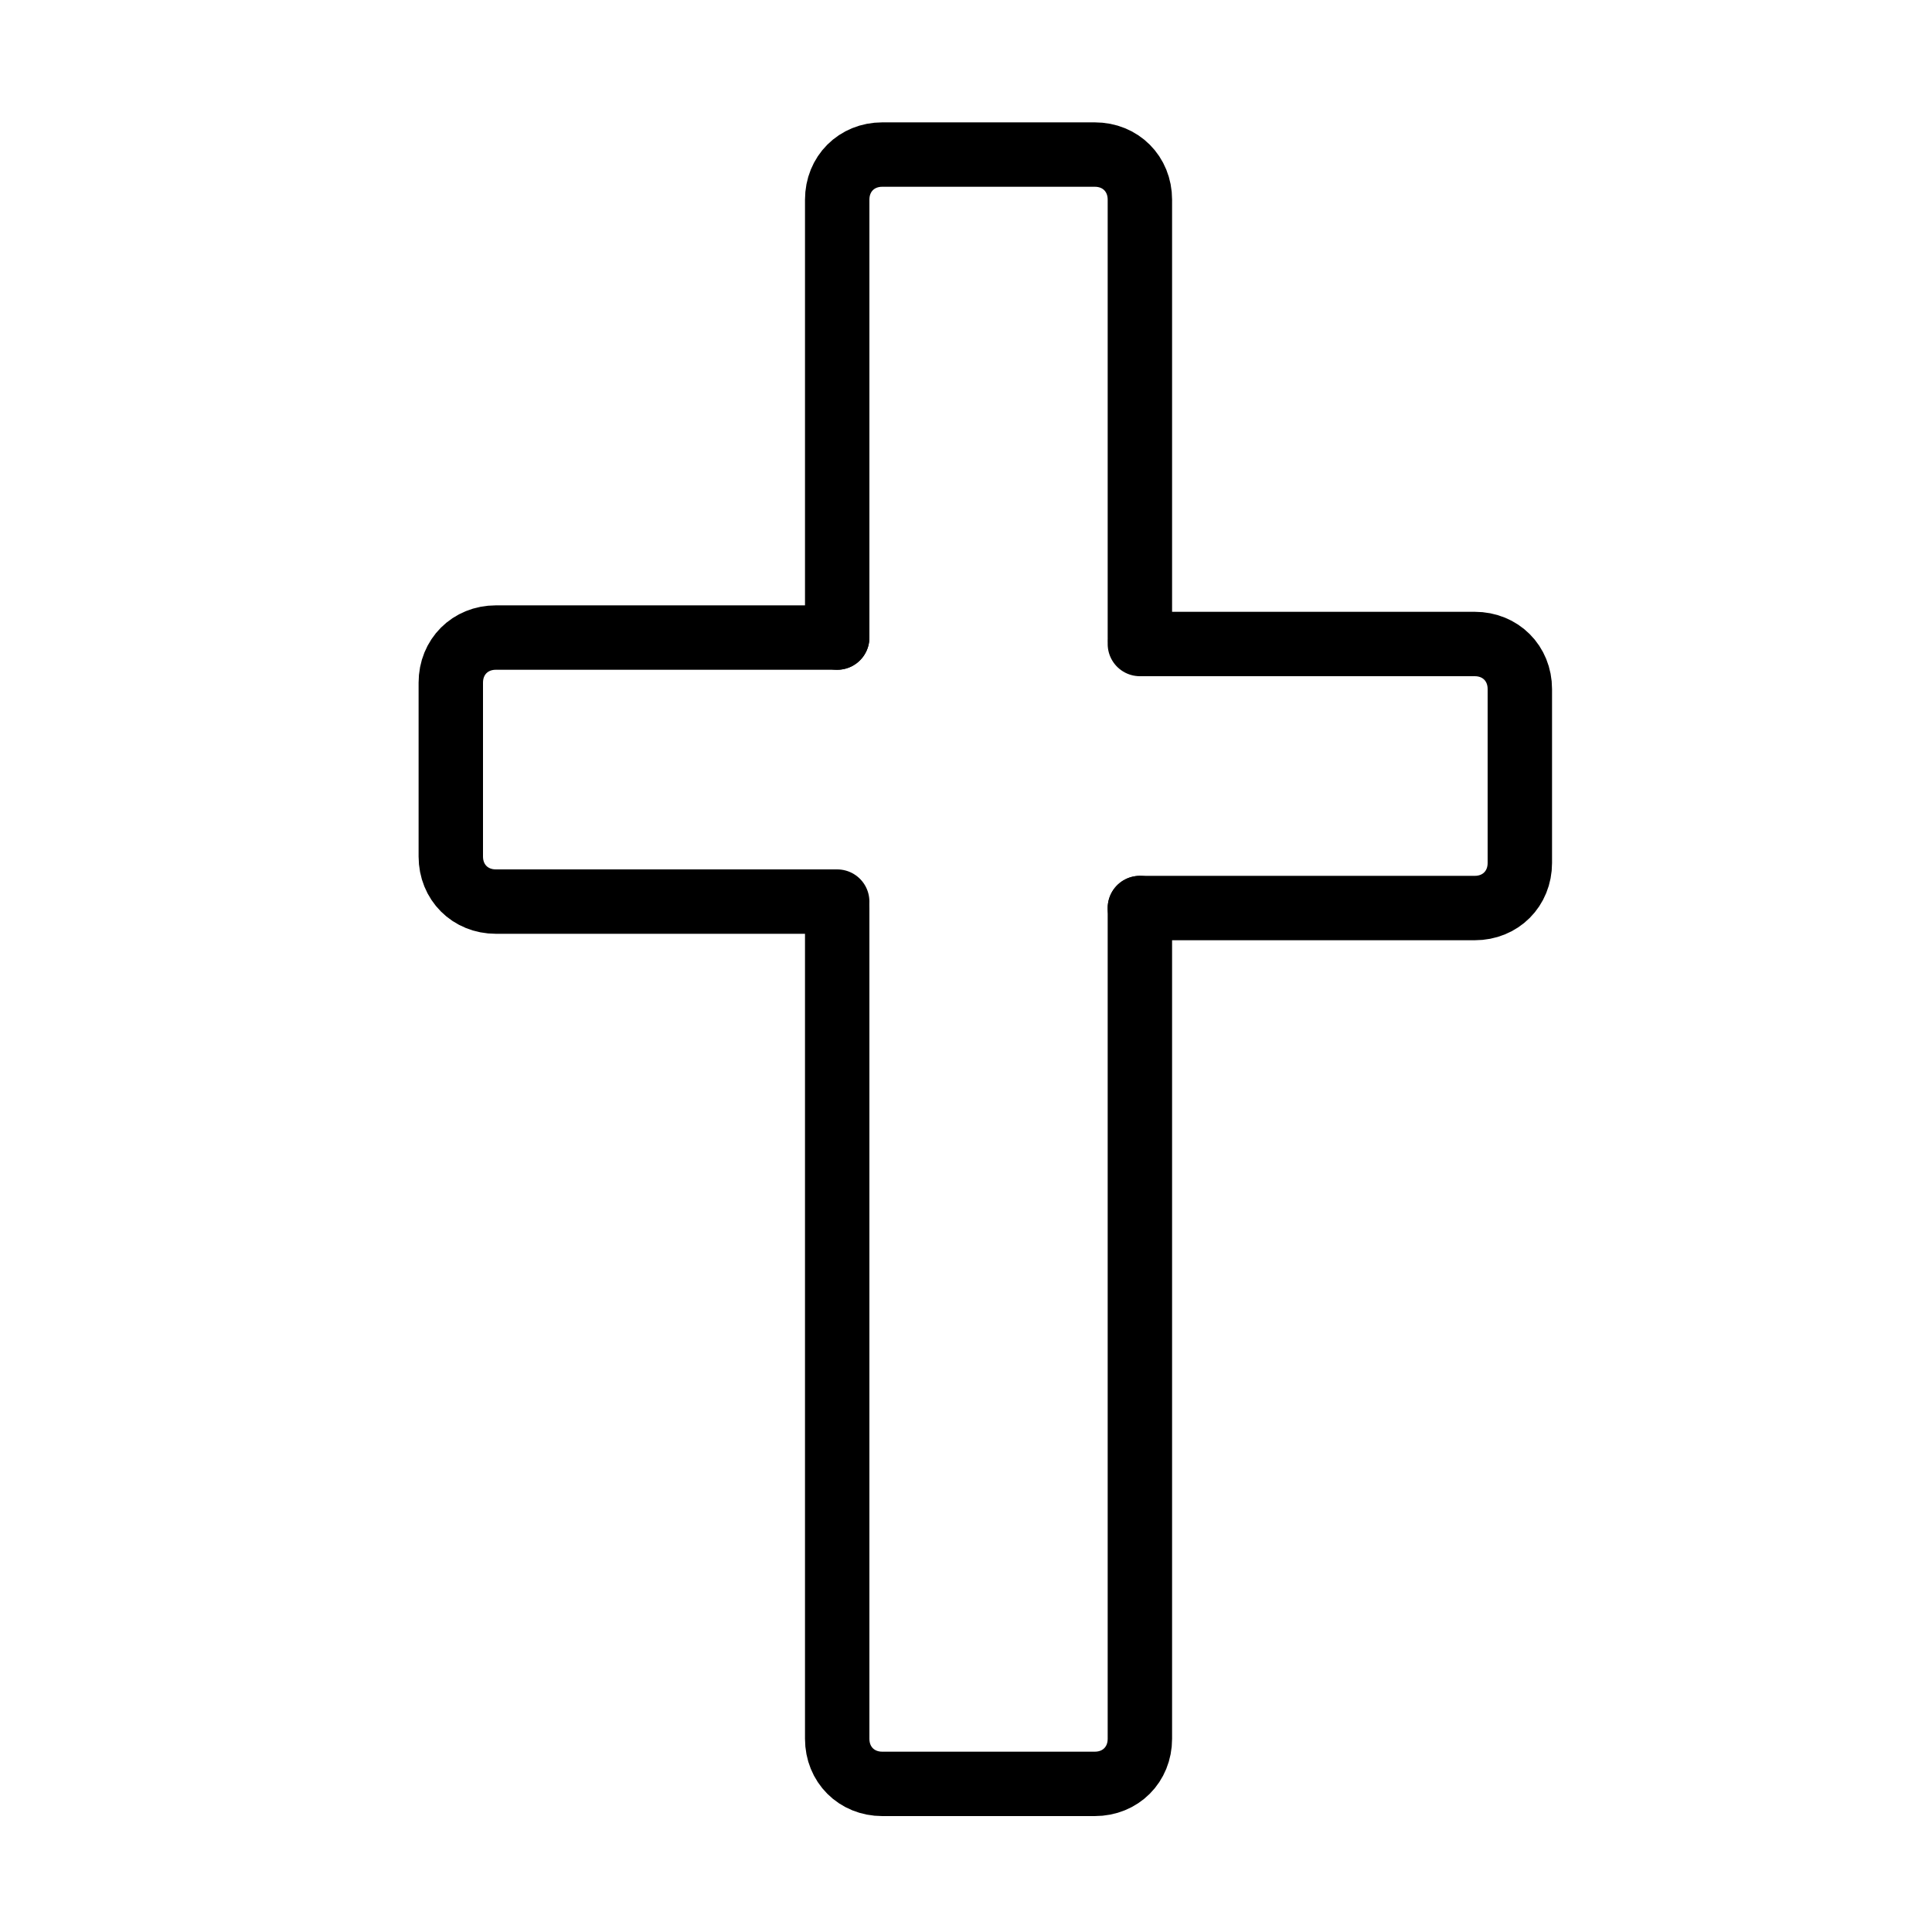 <?xml version="1.0" encoding="UTF-8"?> <!-- Generator: Adobe Illustrator 21.1.0, SVG Export Plug-In . SVG Version: 6.00 Build 0) --> <svg xmlns="http://www.w3.org/2000/svg" xmlns:xlink="http://www.w3.org/1999/xlink" id="Layer_1" x="0px" y="0px" viewBox="0 0 30 30" style="enable-background:new 0 0 30 30;" xml:space="preserve"> <style type="text/css"> .st0{fill:none;stroke:#000000;stroke-linecap:round;stroke-linejoin:round;stroke-miterlimit:10;} </style> <g> <path class="st0" d="M17.7,9.9V3.1c0-0.4-0.3-0.7-0.7-0.7h-3.3c-0.4,0-0.7,0.3-0.7,0.7v6.8"></path> <path class="st0" d="M13,14.1v12.9c0,0.4,0.3,0.7,0.7,0.7H17c0.4,0,0.7-0.3,0.7-0.7V14.1"></path> <path class="st0" d="M13,9.9H7.7C7.3,9.9,7,10.2,7,10.6v2.7c0,0.4,0.3,0.7,0.7,0.7H13"></path> <path class="st0" d="M17.7,14.1h5.2c0.4,0,0.7-0.3,0.7-0.7v-2.7c0-0.4-0.3-0.7-0.7-0.7h-5.2"></path> </g> </svg> 